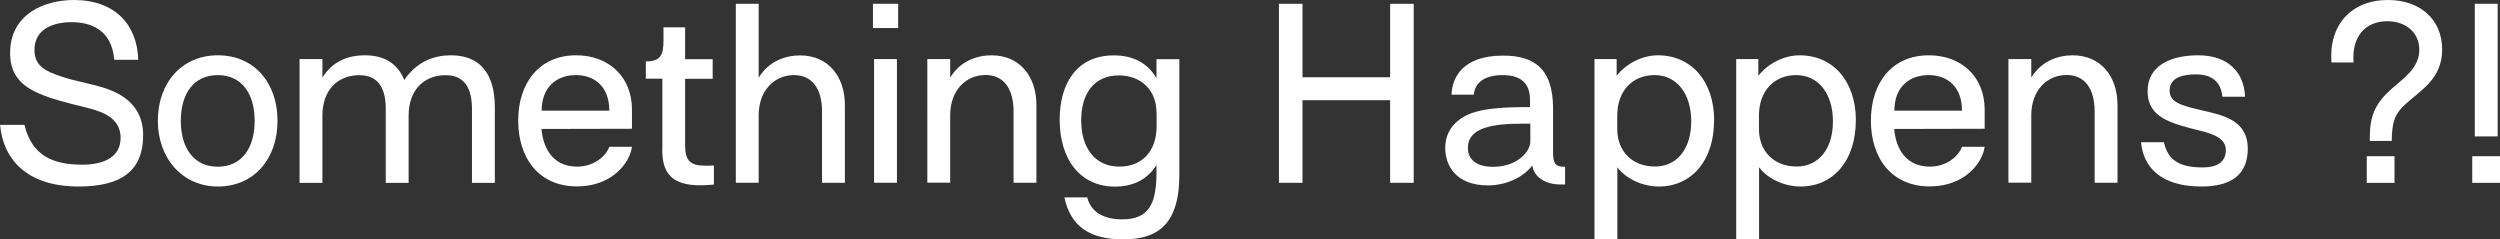 <?xml version="1.0" encoding="UTF-8"?>
<svg id="_レイヤー_2" data-name="レイヤー 2" xmlns="http://www.w3.org/2000/svg" viewBox="0 0 245.03 23.46">
  <rect x="0" y="0" width="245.03" height="23.46" fill="#333333" stroke="none"/>
  <defs>
    <style>
      .cls-1 {
        fill: #fff;
      }
    </style>
  </defs>
  <g id="_レイヤー_2-2" data-name="レイヤー 2">
    <g>
      <path class="cls-1" d="M0,12.24h2.4c.72,3.05,2.84,3.9,5.66,3.9,2.29,0,3.76-.85,3.76-2.63,0-1.92-1.73-2.52-2.96-2.86-1.15-.32-2.54-.58-4.18-1.15-2.15-.76-3.69-1.8-3.69-4.29C.99,1.34,4.39,0,7.25,0c4.04,0,6.21,2.45,6.3,5.86h-2.35c-.25-3.05-2.45-3.69-4.2-3.69-1.11,0-3.62.3-3.62,2.72,0,1.29.69,1.92,2.17,2.45,1.15.42,1.82.55,3.19.88,1.43.35,5.29,1.08,5.29,5.03,0,3.49-2.12,5.03-6.33,5.03-5.17,0-7.41-2.77-7.69-6.05Z"/>
      <path class="cls-1" d="M15.47,11.84c0-3.74,2.35-6.42,5.89-6.42s5.84,2.68,5.84,6.42-2.31,6.44-5.84,6.44-5.89-2.82-5.89-6.44ZM24.96,11.84c0-2.68-1.29-4.48-3.62-4.48s-3.62,1.8-3.62,4.48,1.29,4.5,3.62,4.5,3.62-1.8,3.62-4.5Z"/>
      <path class="cls-1" d="M48.5,10.53v7.39h-2.24v-7.23c0-2.72-1.29-3.32-2.61-3.32-2.08,0-3.6,1.45-3.6,3.95v6.6h-2.24v-7.23c0-2.72-1.29-3.32-2.61-3.32-2.08,0-3.6,1.45-3.6,3.95v6.6h-2.24V5.79h2.24v1.82c.97-1.59,2.49-2.19,4.16-2.19,1.87,0,3.21.78,3.86,2.42,1.29-1.87,2.98-2.42,4.59-2.42,2.7,0,4.29,1.64,4.29,5.1Z"/>
      <path class="cls-1" d="M50.79,11.82c0-3.74,2.1-6.4,5.68-6.4,3.19,0,5.47,2.1,5.47,5.31v1.89l-8.87.02c.21,2.24,1.38,3.69,3.49,3.69,1.73,0,2.84-1.08,3.16-1.94h2.22c-.23,1.64-2.01,3.88-5.38,3.88-3.76,0-5.77-2.79-5.77-6.46ZM59.72,10.85c0-2.4-1.48-3.49-3.28-3.49s-3.35,1.09-3.35,3.49h6.62Z"/>
      <path class="cls-1" d="M64.92,14.68v-6.97h-1.62v-1.69c1.43,0,1.73-.62,1.73-2.05v-1.29h2.12v3.12h2.7v1.92h-2.7v6.51c0,1.57.53,2.01,2.03,2.01.21,0,.44,0,.79-.02v1.87c-.53.05-.95.07-1.34.07-2.77,0-3.72-1.18-3.72-3.46Z"/>
      <path class="cls-1" d="M72.12.37h2.24v7.25c.99-1.66,2.68-2.19,4.06-2.19,2.72,0,4.39,2.03,4.39,4.87v7.62h-2.24v-7c0-2.22-.97-3.56-2.75-3.56-1.87,0-3.46,1.45-3.46,3.95v6.6h-2.24V.37Z"/>
      <path class="cls-1" d="M85.56.37h2.47v2.38h-2.47V.37ZM85.67,5.79h2.24v12.12h-2.24V5.79Z"/>
      <path class="cls-1" d="M90.89,5.79h2.24v1.82c.99-1.66,2.68-2.19,4.06-2.19,2.72,0,4.39,2.03,4.39,4.87v7.62h-2.24v-7c0-2.22-.97-3.56-2.75-3.56-1.87,0-3.46,1.45-3.46,3.95v6.6h-2.24V5.79Z"/>
      <path class="cls-1" d="M115.59,5.79v11.34c0,5.1-2.35,6.33-5.52,6.33s-5.12-1.2-5.75-4.11h2.24c.39,1.52,1.73,2.15,3.42,2.15,2.56,0,3.37-1.43,3.37-4.59v-.74c-.92,1.48-2.38,2.12-4.06,2.12-3.49,0-5.43-2.75-5.43-6.56,0-3.44,1.59-6.3,5.31-6.3,1.69,0,3.21.6,4.18,2.22v-1.85h2.24ZM113.35,11.04c0-2.24-1.55-3.65-3.69-3.65-2.4,0-3.69,1.75-3.69,4.41s1.32,4.53,3.74,4.53c2.17,0,3.65-1.45,3.65-3.95v-1.34Z"/>
      <path class="cls-1" d="M138.56.37v17.55h-2.31v-8.1h-8.59v8.1h-2.31V.37h2.31v7.2h8.59V.37h2.31Z"/>
      <path class="cls-1" d="M141.65,14.5c0-1.11.44-2.05,1.36-2.75,1.02-.79,2.66-1.25,6.3-1.25h.65v-.69c0-1.45-.69-2.45-2.68-2.45-2.12,0-2.77,1.04-2.82,1.92h-2.19c.05-1.66,1.06-3.83,5.06-3.83,2.93,0,4.89,1.18,4.89,5.19v4.32c0,1.08.23,1.39,1.18,1.39v1.73h-.46c-1.5,0-2.59-.74-2.75-1.85h-.02c-.83,1.11-2.52,1.94-4.32,1.94-3.16,0-4.2-1.96-4.2-3.67ZM149.99,13.9v-1.78h-.76c-2.91,0-5.36.37-5.36,2.38,0,1.13.83,1.85,2.47,1.85,2.45,0,3.65-1.57,3.65-2.45Z"/>
      <path class="cls-1" d="M168,11.82c0,3.88-2.17,6.46-5.42,6.46-1.59,0-3.23-.76-4.06-1.89v7.06h-2.24V5.79h2.17v1.64c.95-1.22,2.54-2.01,4.04-2.01,3.3,0,5.52,2.56,5.52,6.4ZM165.76,11.89c0-2.72-1.43-4.53-3.6-4.53s-3.65,1.57-3.65,3.95v1.34c0,2.19,1.48,3.67,3.69,3.67s3.56-1.78,3.56-4.43Z"/>
      <path class="cls-1" d="M181.89,11.82c0,3.88-2.17,6.46-5.42,6.46-1.59,0-3.23-.76-4.06-1.89v7.06h-2.24V5.79h2.17v1.64c.95-1.22,2.54-2.01,4.04-2.01,3.3,0,5.52,2.56,5.52,6.4ZM179.65,11.89c0-2.72-1.43-4.53-3.6-4.53s-3.65,1.57-3.65,3.95v1.34c0,2.19,1.48,3.67,3.69,3.67s3.56-1.78,3.56-4.43Z"/>
      <path class="cls-1" d="M183.37,11.82c0-3.74,2.1-6.4,5.68-6.4,3.19,0,5.47,2.1,5.47,5.31v1.89l-8.87.02c.21,2.24,1.38,3.69,3.49,3.69,1.73,0,2.84-1.08,3.16-1.94h2.22c-.23,1.64-2.01,3.88-5.38,3.88-3.76,0-5.77-2.79-5.77-6.46ZM192.3,10.85c0-2.4-1.48-3.49-3.28-3.49s-3.35,1.09-3.35,3.49h6.62Z"/>
      <path class="cls-1" d="M196.85,5.79h2.24v1.82c.99-1.66,2.68-2.19,4.06-2.19,2.72,0,4.39,2.03,4.39,4.87v7.62h-2.24v-7c0-2.22-.97-3.56-2.75-3.56-1.87,0-3.46,1.45-3.46,3.95v6.6h-2.24V5.79Z"/>
      <path class="cls-1" d="M209.87,13.94h2.22c.42,1.89,1.69,2.47,3.83,2.47,1.36,0,2.24-.53,2.24-1.69s-1.25-1.59-2.45-1.89c-3-.74-5.17-1.32-5.22-3.81-.05-2.63,2.33-3.6,4.96-3.6,2.93,0,4.5,1.66,4.59,4.06h-2.22c-.16-1.78-1.46-2.19-2.54-2.19-1.2,0-2.63.23-2.63,1.59,0,1.13,1.02,1.45,3.39,1.99,1.92.44,4.27.97,4.27,3.69,0,2.56-1.62,3.72-4.55,3.72-4.02,0-5.7-1.94-5.91-4.34Z"/>
      <path class="cls-1" d="M232.27,13.41c0-1.89.46-3.19,2.01-4.59,1.18-1.08,2.84-2.08,2.84-3.95,0-1.64-1.27-2.79-3.14-2.79-2.17,0-3.51,1.55-3.3,4.04h-2.17c-.28-3.67,1.94-6.12,5.54-6.12,3.19,0,5.31,1.94,5.31,4.85s-2.12,3.99-3.6,5.36c-.9.83-1.15,1.45-1.27,2.42-.05.37-.07.74-.07,1.18h-2.15v-.39ZM231.97,15.31h2.72v2.61h-2.72v-2.61Z"/>
      <path class="cls-1" d="M242.31,15.31h2.72v2.61h-2.72v-2.61ZM242.56.37h2.24v13h-2.24V.37Z"/>
    </g>
  </g>
</svg>